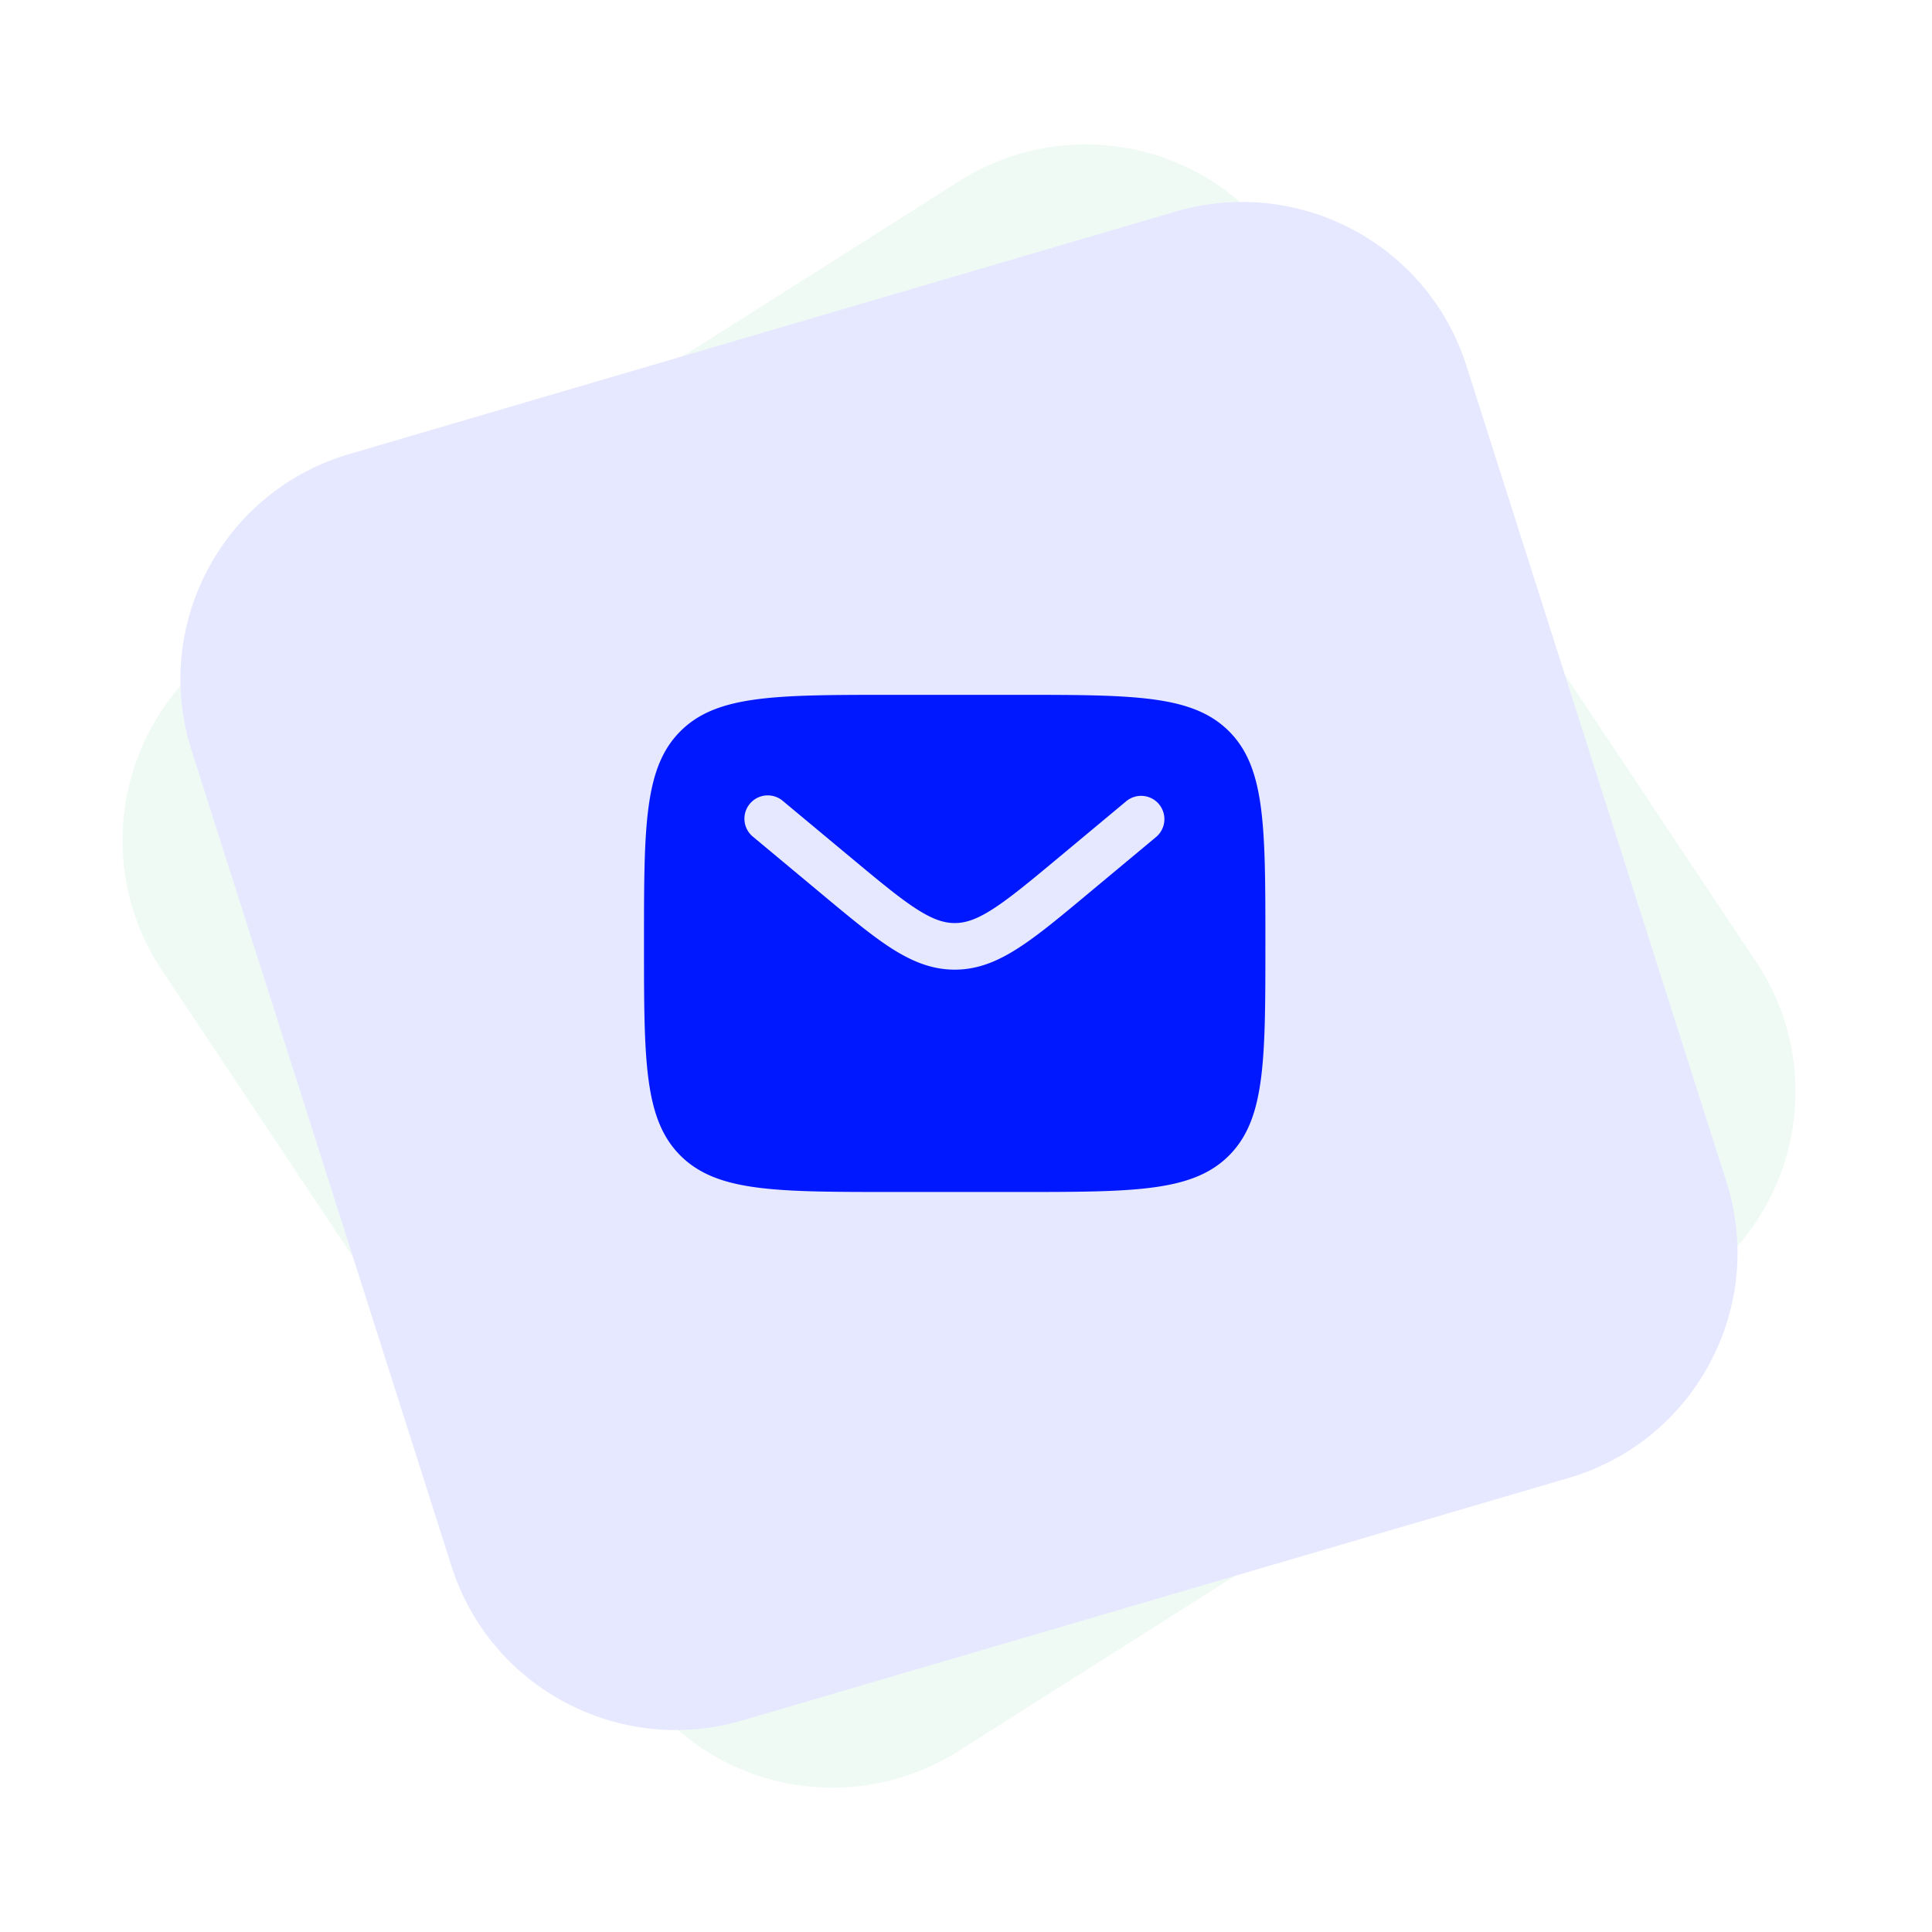 <svg xmlns="http://www.w3.org/2000/svg" width="57" height="57" fill="none"><g opacity=".1" fill-rule="evenodd" clip-rule="evenodd"><path d="M6.841 18.937 28.305 5.341c3.19-2.02 7.409-1.13 9.497 2.005L51.814 28.38c2.12 3.183 1.25 7.482-1.943 9.601a8.044 8.044 0 0 1-.125.081L28.282 51.66c-3.19 2.02-7.409 1.13-9.497-2.005L4.773 28.62c-2.12-3.183-1.25-7.482 1.943-9.602l.125-.08Z" fill="#67CB93"/><path d="m10.307 13.395 24.38-7.154c3.623-1.063 7.433.957 8.576 4.546l7.672 24.08c1.16 3.645-.86 7.537-4.514 8.695-.048.015-.096.03-.143.043l-24.38 7.154c-3.623 1.062-7.433-.957-8.576-4.546L5.65 22.133c-1.16-3.645.86-7.537 4.514-8.695.048-.015.095-.03.143-.043Z" fill="#0018FF"/></g><path fill-rule="evenodd" clip-rule="evenodd" d="M20.074 21.574C19 22.648 19 24.377 19 27.834c0 3.456 0 5.185 1.074 6.258 1.075 1.074 2.803 1.075 6.26 1.075H30c3.457 0 5.186 0 6.259-1.075 1.073-1.074 1.074-2.802 1.074-6.259 0-3.456 0-5.185-1.074-6.259C35.185 20.501 33.457 20.5 30 20.5h-3.667c-3.456 0-5.185 0-6.259 1.074Zm14.12 2.153a.688.688 0 0 1-.087.968l-2.013 1.677c-.813.678-1.472 1.227-2.054 1.6-.605.39-1.194.636-1.873.636-.68 0-1.269-.247-1.875-.635-.581-.374-1.24-.923-2.052-1.6l-2.013-1.677a.688.688 0 1 1 .88-1.057l1.98 1.649c.855.712 1.448 1.205 1.95 1.528.485.312.814.417 1.13.417.317 0 .646-.105 1.13-.417.502-.323 1.096-.816 1.951-1.528l1.98-1.65a.688.688 0 0 1 .967.089Z" fill="#0018FF"/></svg>
